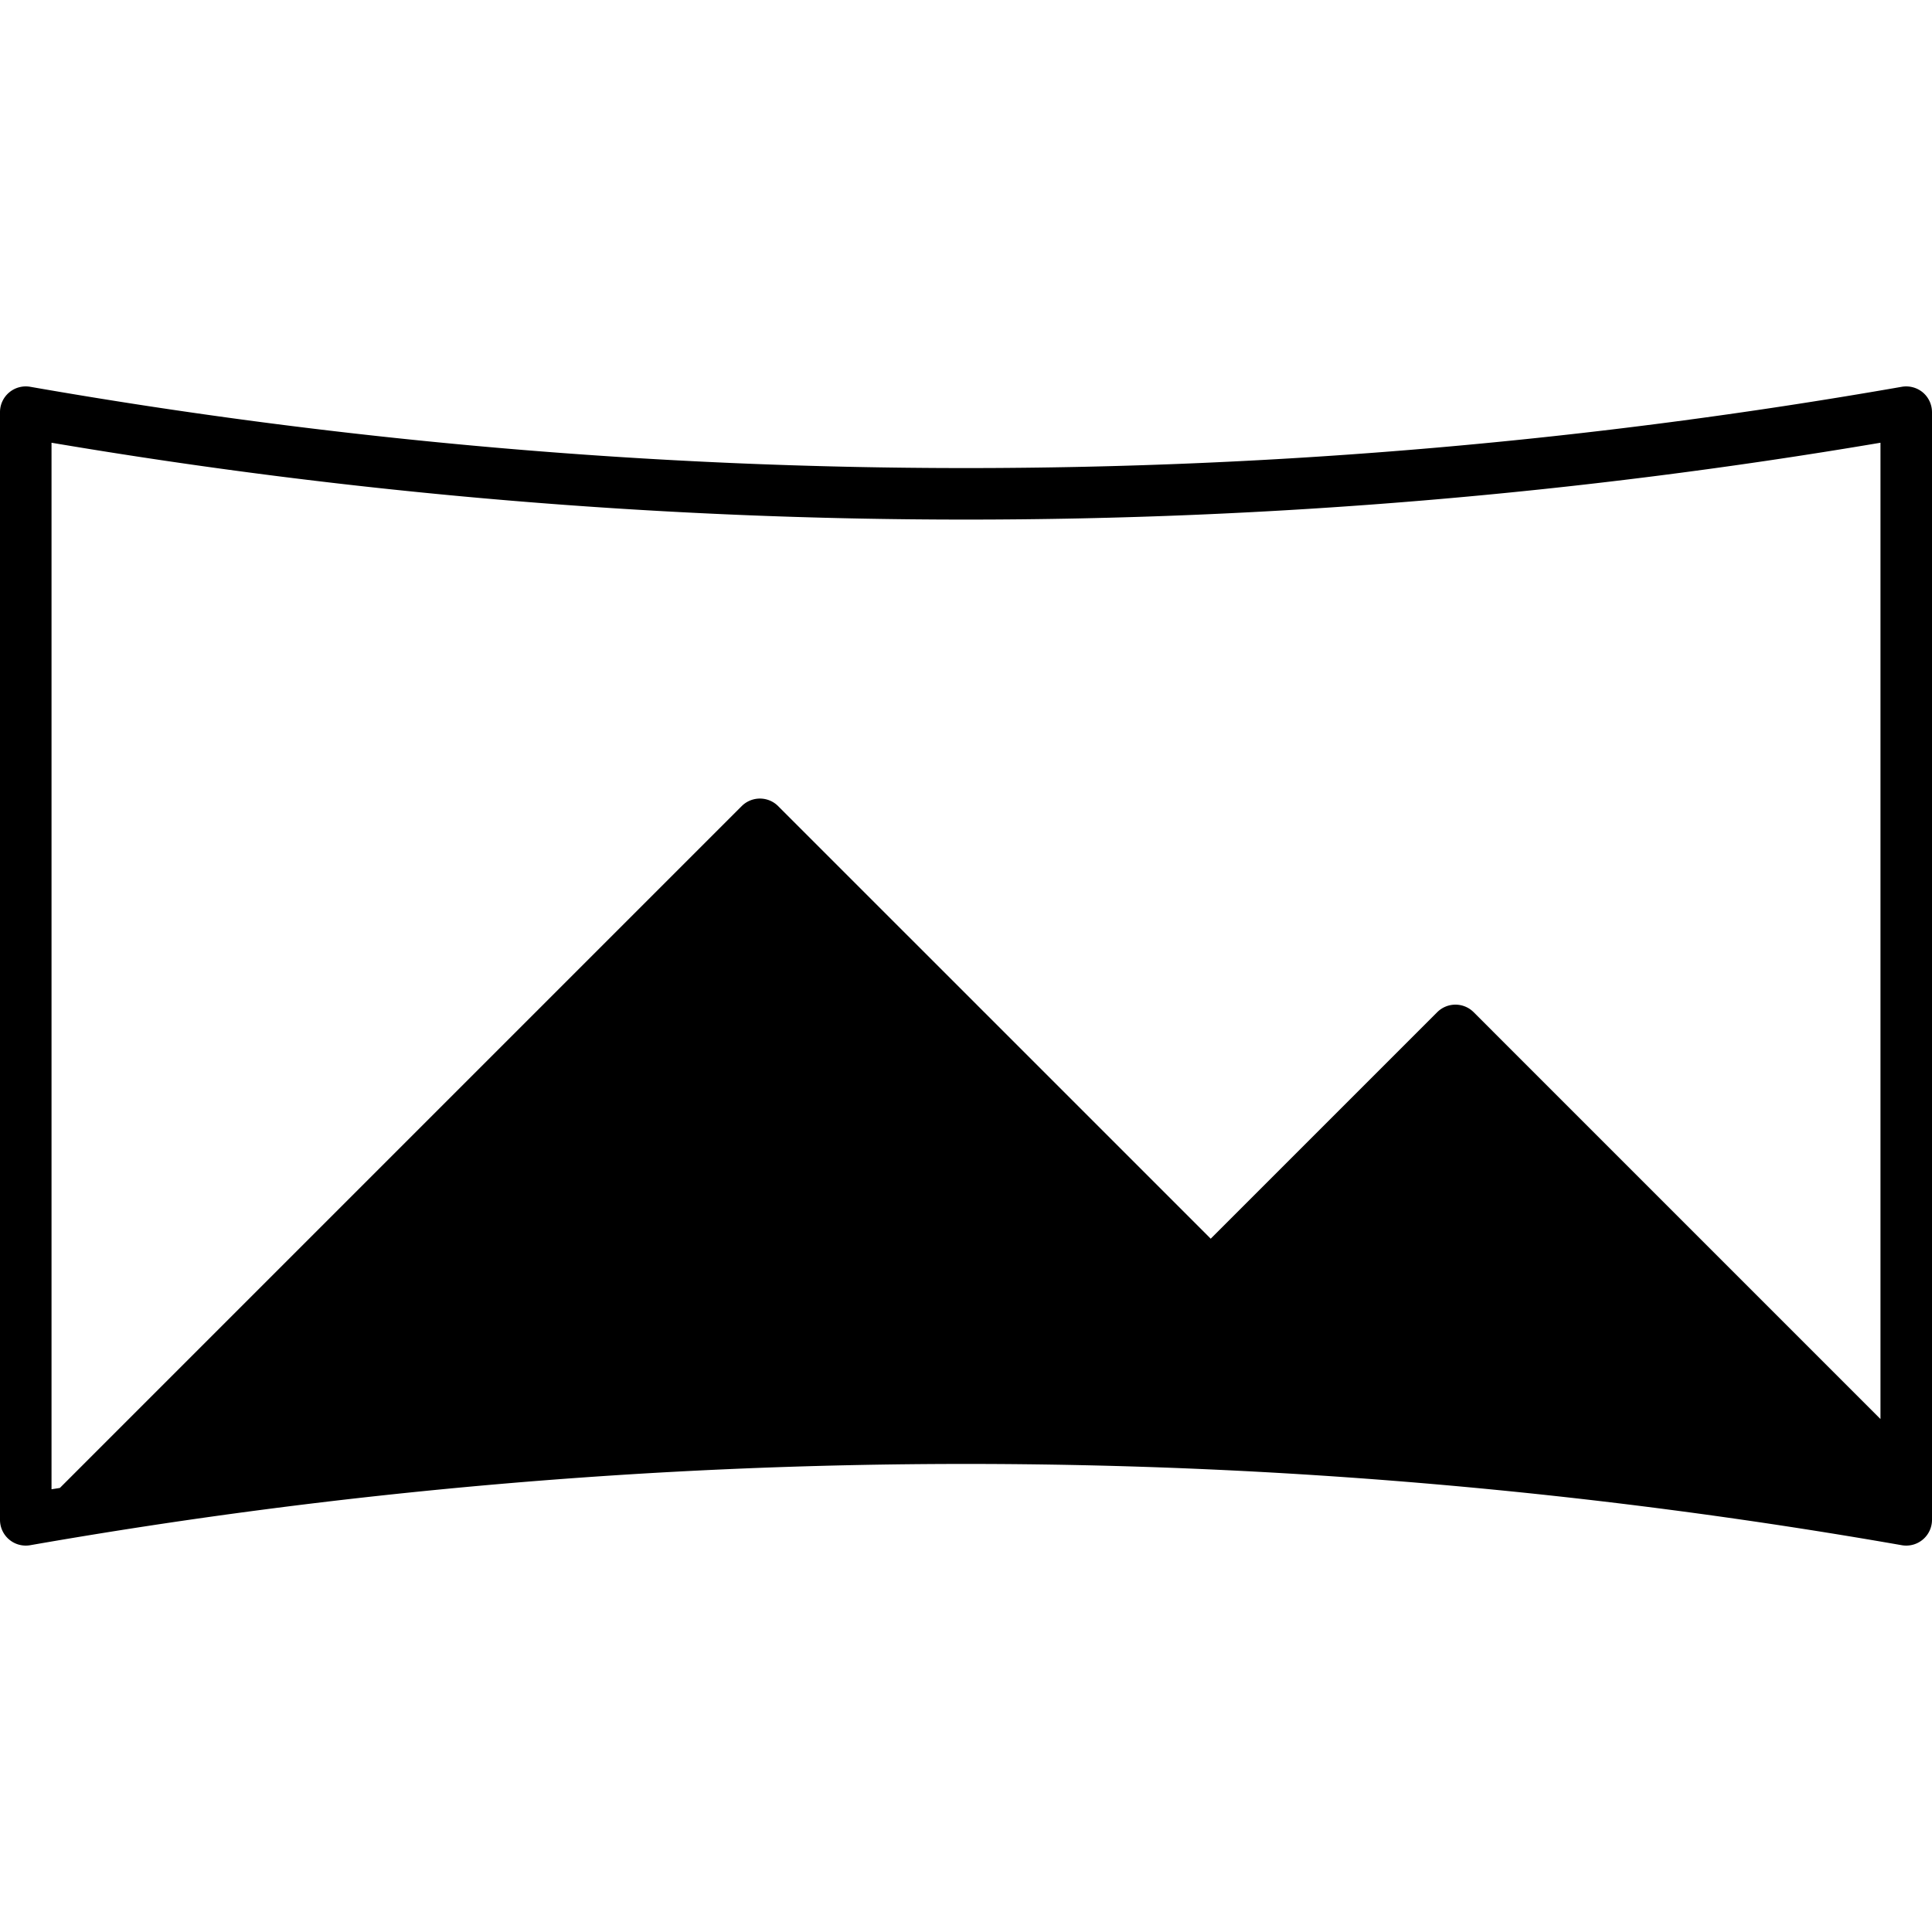 <svg xmlns="http://www.w3.org/2000/svg" viewBox="0 0 75 75">
  <title>panorama</title>
  <path d="M74.644,15.234a1.01,1.01,0,0,0-.816-.219,210.709,210.709,0,0,1-72.656,0A1,1,0,0,0,0,16V59a1,1,0,0,0,1.172.985,210.709,210.709,0,0,1,72.656,0A1,1,0,0,0,75,59V16A1.006,1.006,0,0,0,74.644,15.234ZM2,17.187a212.7,212.7,0,0,0,71,0v37.9L57.207,39.293a1,1,0,0,0-1.414,0L47,48.086,30.207,31.293a1,1,0,0,0-1.414,0L2.324,57.762,2,57.813Z"/>
</svg>
